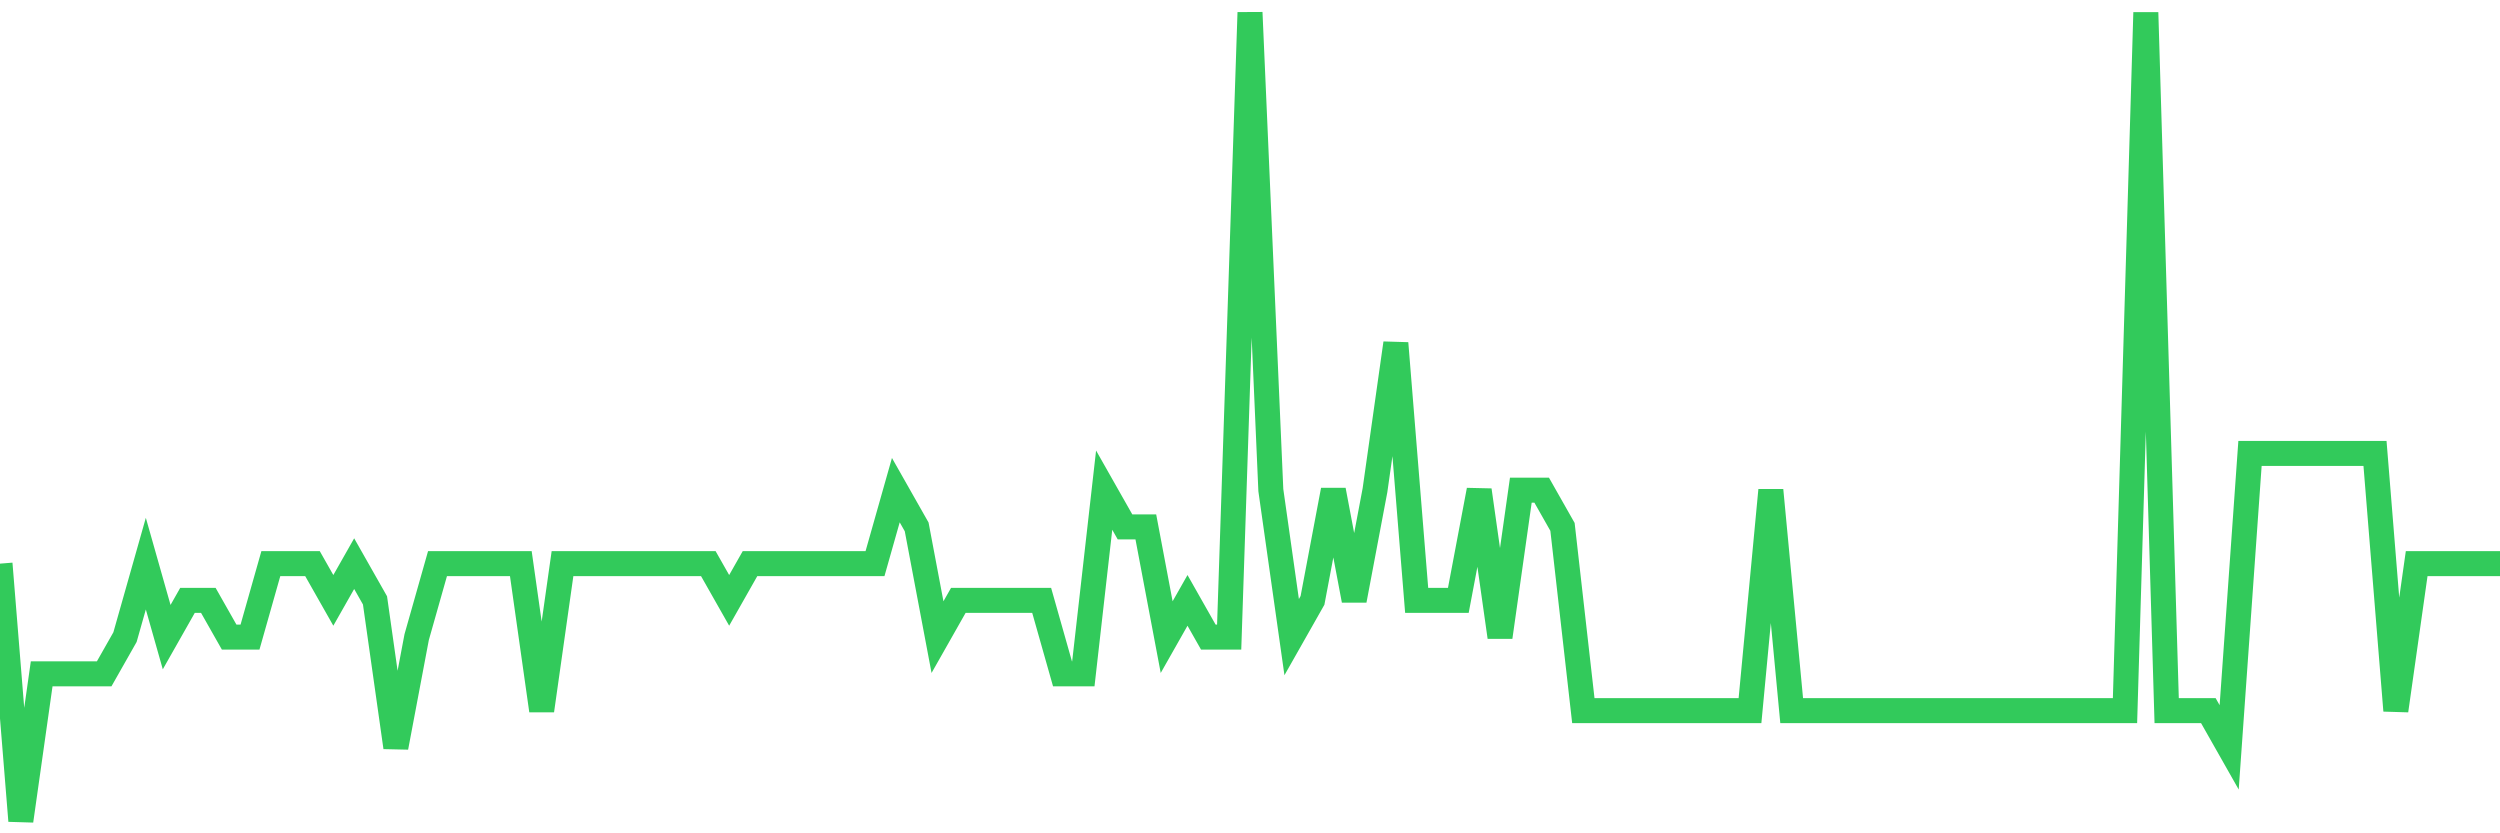 <svg
  xmlns="http://www.w3.org/2000/svg"
  xmlns:xlink="http://www.w3.org/1999/xlink"
  width="120"
  height="40"
  viewBox="0 0 120 40"
  preserveAspectRatio="none"
>
  <polyline
    points="0,27.055 1,39.4 2,32.345 3,32.345 4,32.345 5,32.345 6,30.582 7,27.055 8,30.582 9,28.818 10,28.818 11,30.582 12,30.582 13,27.055 14,27.055 15,27.055 16,28.818 17,27.055 18,28.818 19,35.873 20,30.582 21,27.055 22,27.055 23,27.055 24,27.055 25,27.055 26,34.109 27,27.055 28,27.055 29,27.055 30,27.055 31,27.055 32,27.055 33,27.055 34,27.055 35,28.818 36,27.055 37,27.055 38,27.055 39,27.055 40,27.055 41,27.055 42,27.055 43,23.527 44,25.291 45,30.582 46,28.818 47,28.818 48,28.818 49,28.818 50,28.818 51,32.345 52,32.345 53,23.527 54,25.291 55,25.291 56,30.582 57,28.818 58,30.582 59,30.582 60,0.6 61,23.527 62,30.582 63,28.818 64,23.527 65,28.818 66,23.527 67,16.473 68,28.818 69,28.818 70,28.818 71,23.527 72,30.582 73,23.527 74,23.527 75,25.291 76,34.109 77,34.109 78,34.109 79,34.109 80,34.109 81,34.109 82,34.109 83,34.109 84,34.109 85,23.527 86,34.109 87,34.109 88,34.109 89,34.109 90,34.109 91,34.109 92,34.109 93,34.109 94,34.109 95,34.109 96,34.109 97,34.109 98,34.109 99,34.109 100,34.109 101,34.109 102,34.109 103,0.6 104,34.109 105,34.109 106,34.109 107,35.873 108,21.764 109,21.764 110,21.764 111,21.764 112,21.764 113,21.764 114,21.764 115,34.109 116,27.055 117,27.055 118,27.055 119,27.055 120,27.055"
    fill="none"
    stroke="#32ca5b"
    stroke-width="1.2"
  >
  </polyline>
</svg>